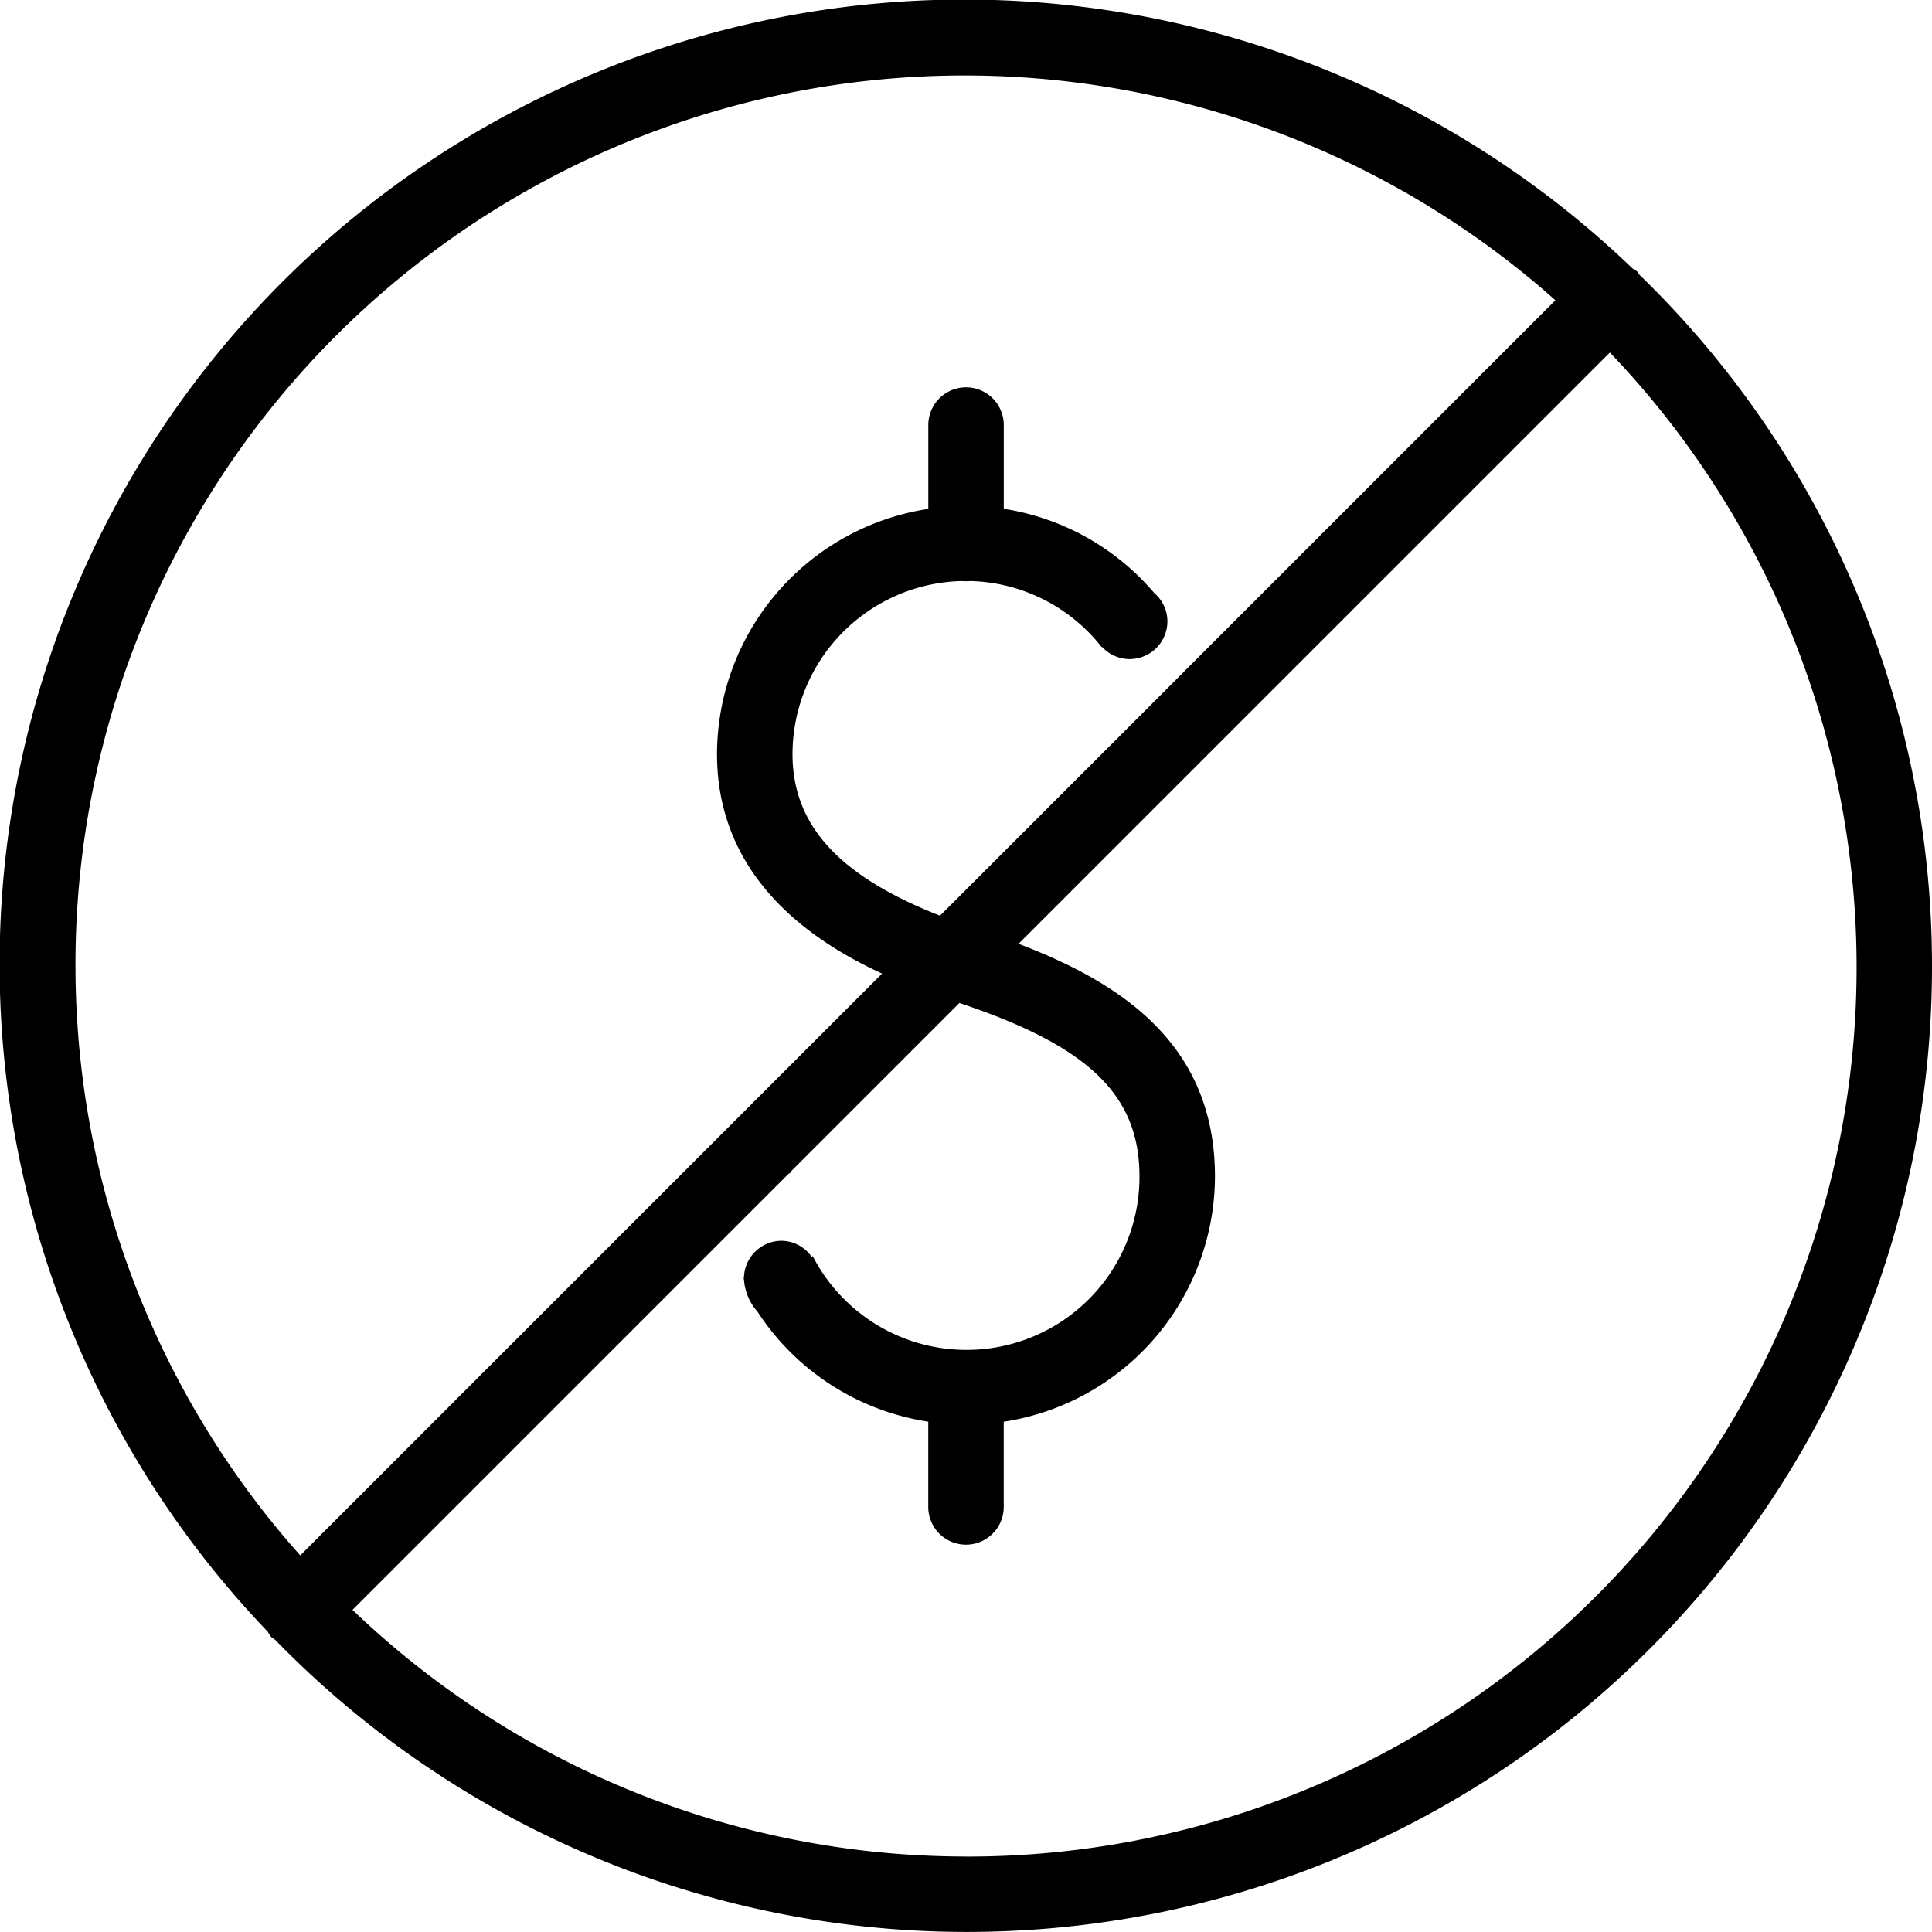 <svg xmlns="http://www.w3.org/2000/svg" width="102.762" height="102.761" viewBox="0 0 102.762 102.761">
  <g id="No_Haggle_Prices" data-name="No Haggle Prices" transform="translate(-22.802 -26.98)">
    <path id="Path_82888" data-name="Path 82888" d="M125.564,78.36A51.2,51.2,0,0,0,110,41.591a1.843,1.843,0,0,0-.106-.16,1.9,1.9,0,0,0-.259-.172A51.312,51.312,0,0,0,37.045,113.77a1.908,1.908,0,0,0,.2.3,1.875,1.875,0,0,0,.188.125A51.332,51.332,0,0,0,125.564,78.36Zm-98.748,0a47.288,47.288,0,0,1,78.717-35.41L86.421,62.062v0l-3.195,3.2a.046.046,0,0,0,0,0L72.8,75.685c-5.391-2.119-7.845-4.816-7.845-8.6a9.225,9.225,0,0,1,8.978-9.2,3.759,3.759,0,0,0,.5,0A9.172,9.172,0,0,1,81.4,61.4l.016-.016a1.992,1.992,0,0,0,1.466.653,2.014,2.014,0,0,0,2.014-2.014,1.986,1.986,0,0,0-.695-1.495,13.149,13.149,0,0,0-8.009-4.485V49.589a2.007,2.007,0,0,0-4.014,0v4.459A13.226,13.226,0,0,0,60.939,67.087c0,6.465,4.867,9.88,8.78,11.677L38.772,109.711A47.119,47.119,0,0,1,26.817,78.36Zm47.365,47.367a47.157,47.157,0,0,1-32.63-13.119L60.135,94.025l1.246-1.246,3.344-3.344a1.933,1.933,0,0,1,.179-.119c0-.017-.008-.033-.01-.05l8.938-8.938c6.872,2.289,9.578,4.891,9.578,9.23a9.2,9.2,0,0,1-17.382,4.229l-.049.049a1.977,1.977,0,0,0-1.606-.86,2.007,2.007,0,0,0-2,1.954c0,.011-.012.013-.012.025s0,.013,0,.021,0,.009,0,.014c0,.028.015.051.016.079a2.836,2.836,0,0,0,.692,1.649l.015.016a13.216,13.216,0,0,0,9.092,5.864v4.535a2.007,2.007,0,1,0,4.014,0V102.6A13.226,13.226,0,0,0,87.425,89.558c0-7.028-4.981-10.3-10.446-12.377l8.146-8.146,2.267-2.267L108.43,45.73a47.3,47.3,0,0,1-34.248,80Z" transform="translate(0)"/>
  </g>
</svg>
